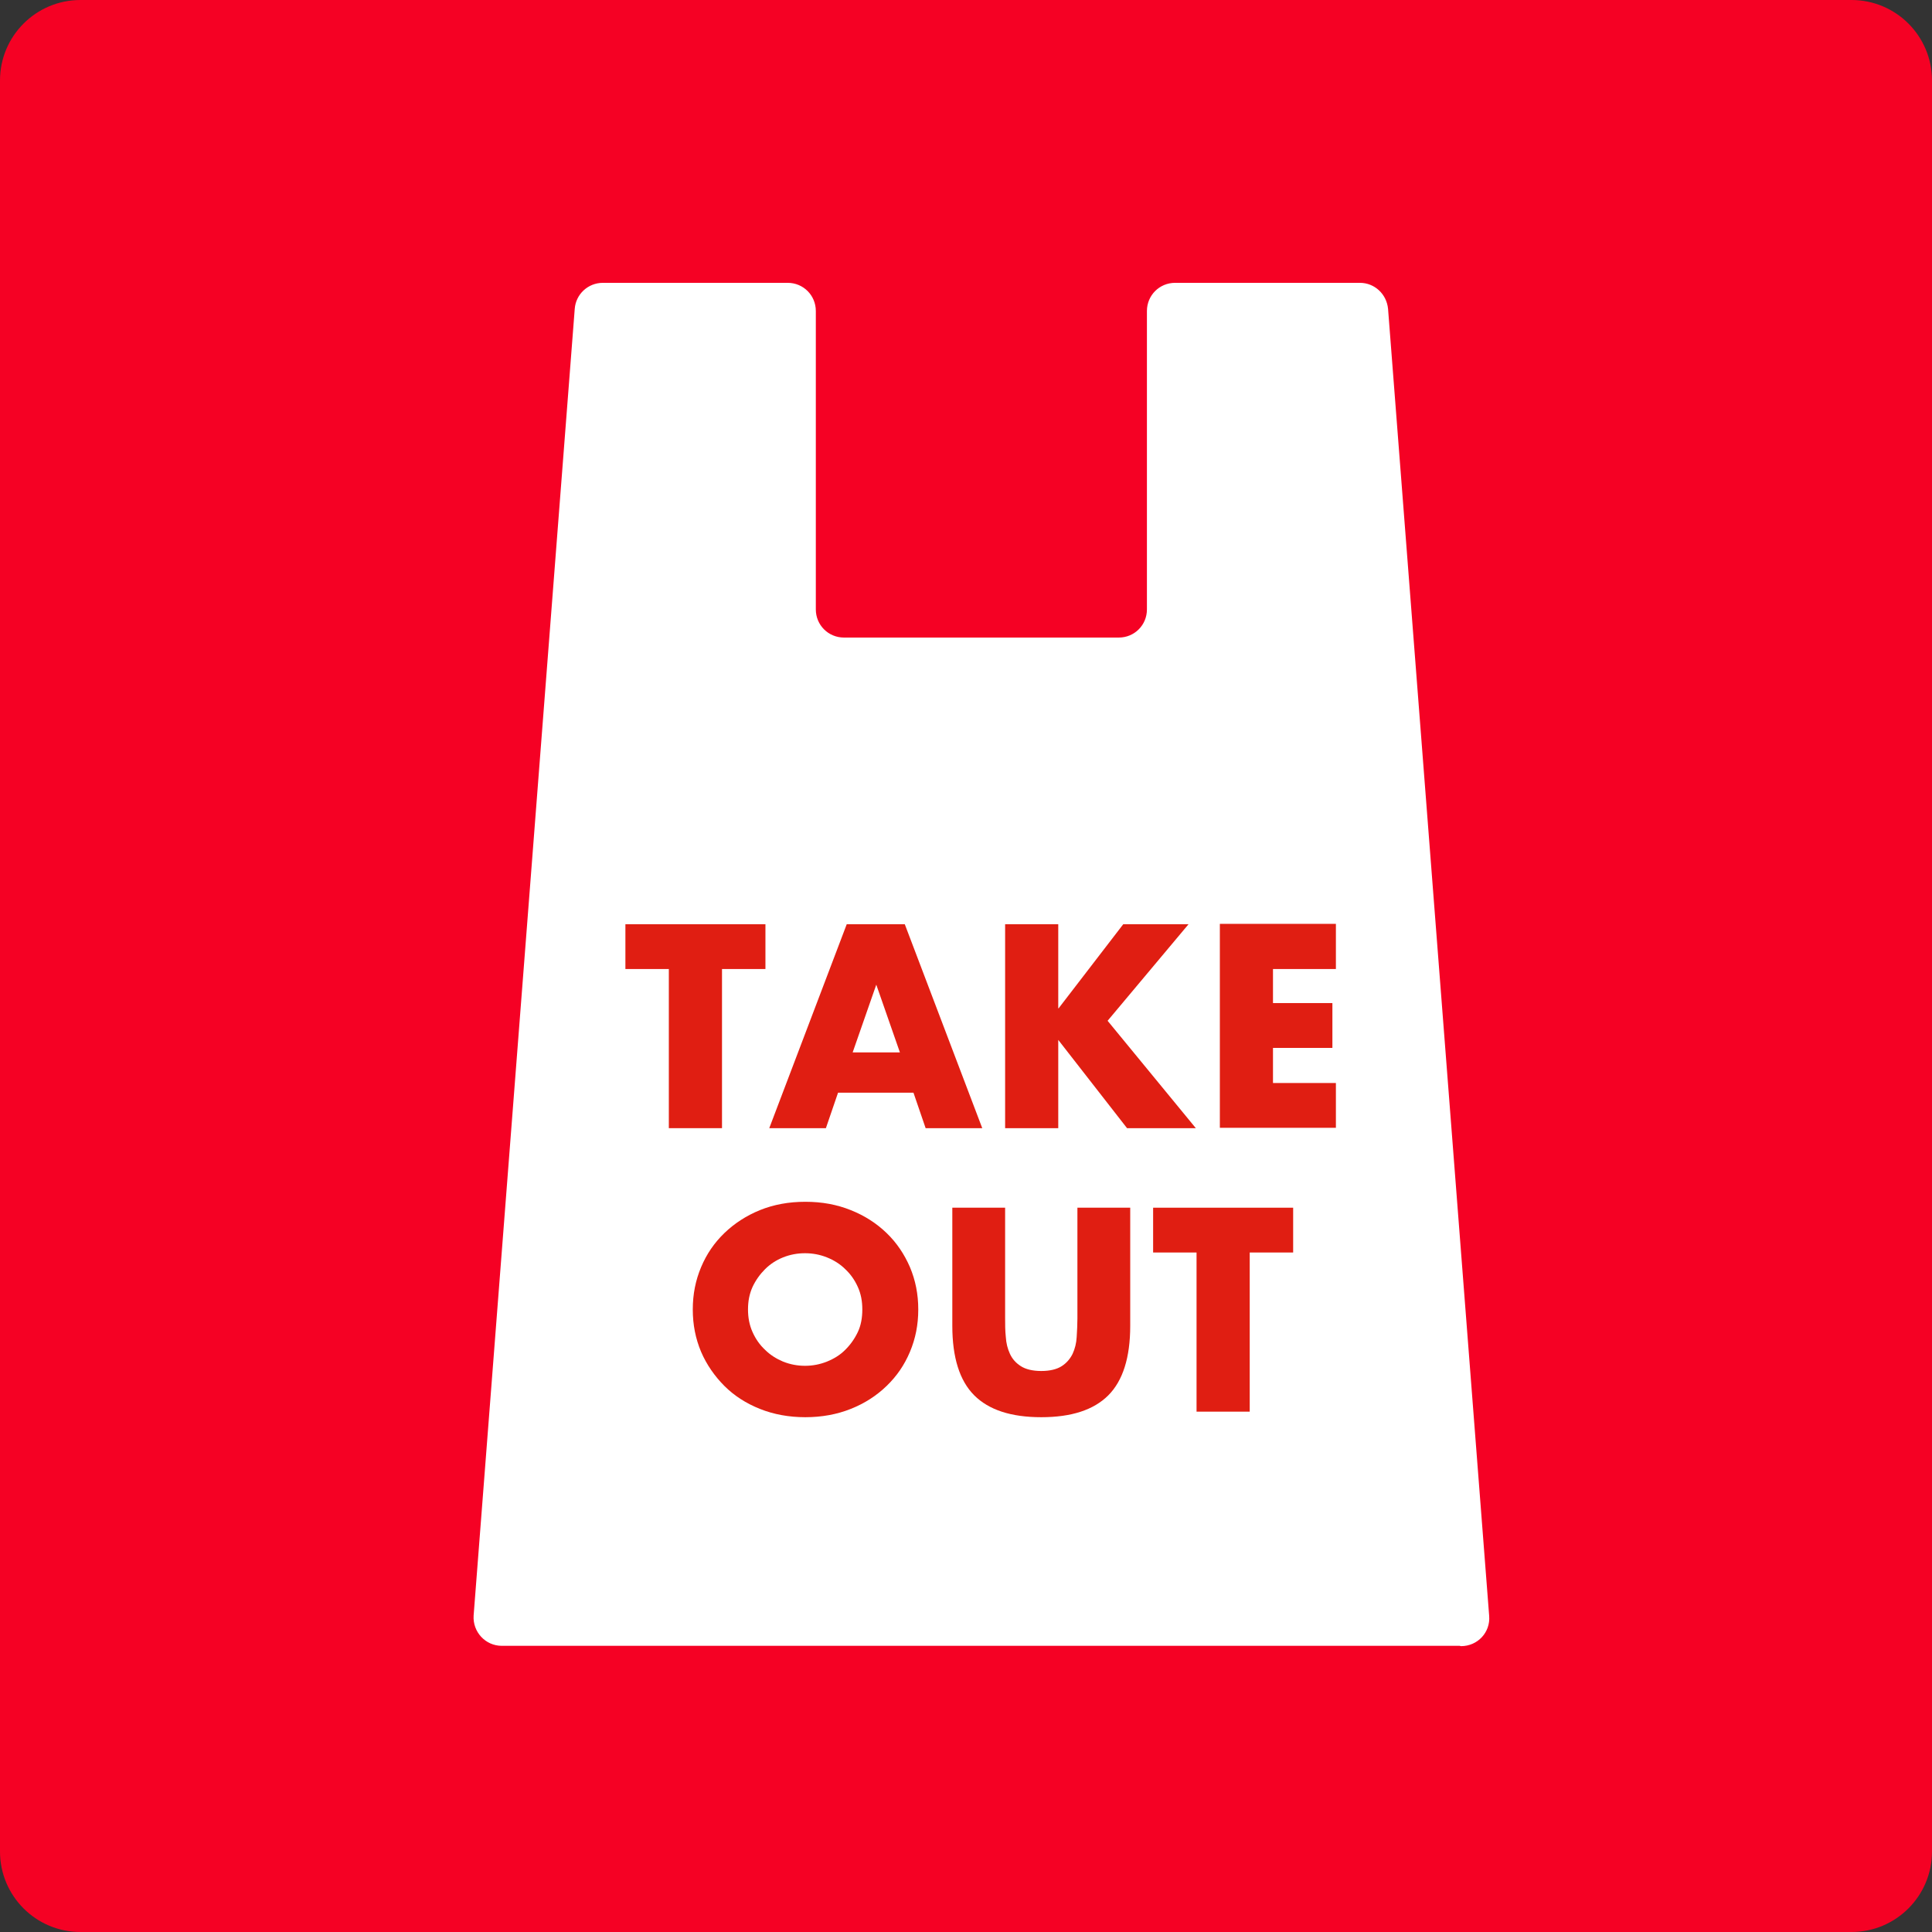 <svg width="48" height="48" viewBox="0 0 48 48" fill="none" xmlns="http://www.w3.org/2000/svg">
<rect x="0" y="0" width="48" height="48" fill="#333333" stroke="none"/>
<path d="M46 0H2C0.895 0 0 0.895 0 2V46C0 47.105 0.895 48 2 48H46C47.105 48 48 47.105 48 46V2C48 0.895 47.105 0 46 0Z" fill="#F50124"/>
<path d="M36.264 40.89H12.466C12.061 40.89 11.741 40.544 11.767 40.139L14.279 7.675C14.305 7.312 14.607 7.027 14.978 7.027H19.57C19.959 7.027 20.269 7.338 20.269 7.727V15.141C20.269 15.53 20.58 15.84 20.969 15.84H27.796C28.185 15.84 28.495 15.53 28.495 15.141V7.727C28.495 7.338 28.806 7.027 29.195 7.027H33.787C34.149 7.027 34.451 7.304 34.486 7.675L36.998 40.147C37.032 40.553 36.713 40.898 36.299 40.898L36.264 40.89Z" fill="white"/>
<path d="M17.938 24.075V28.029H16.617V24.075H15.538V22.962H19.017V24.075H17.938Z" fill="#E01E12"/>
<path d="M22.703 27.148H20.821L20.519 28.029H19.112L21.037 22.962H22.479L24.404 28.029H22.997L22.695 27.148H22.703ZM22.358 26.147L21.771 24.464L21.184 26.147H22.366H22.358Z" fill="#E01E12"/>
<path d="M26.301 25.051L27.907 22.962H29.529L27.518 25.361L29.71 28.029H28.001L26.292 25.836V28.029H24.972V22.962H26.292V25.051H26.301Z" fill="#E01E12"/>
<path d="M33.19 24.075H31.627V24.921H33.103V26.035H31.627V26.907H33.19V28.02H30.307V22.953H33.19V24.067V24.075Z" fill="#E01E12"/>
<path d="M17.212 32.534C17.212 32.154 17.281 31.809 17.419 31.481C17.557 31.153 17.747 30.877 17.997 30.635C18.248 30.394 18.541 30.204 18.878 30.066C19.223 29.927 19.594 29.858 20.009 29.858C20.423 29.858 20.794 29.927 21.139 30.066C21.485 30.204 21.778 30.394 22.028 30.635C22.279 30.877 22.469 31.162 22.607 31.481C22.745 31.809 22.814 32.154 22.814 32.534C22.814 32.914 22.745 33.259 22.607 33.587C22.469 33.915 22.279 34.191 22.028 34.433C21.778 34.675 21.485 34.865 21.139 35.003C20.794 35.141 20.414 35.21 20.009 35.21C19.603 35.21 19.223 35.141 18.878 35.003C18.533 34.865 18.239 34.675 17.997 34.433C17.756 34.191 17.557 33.907 17.419 33.587C17.281 33.259 17.212 32.914 17.212 32.534ZM18.584 32.534C18.584 32.733 18.619 32.923 18.697 33.095C18.774 33.268 18.878 33.415 19.007 33.535C19.137 33.665 19.292 33.76 19.456 33.829C19.629 33.898 19.81 33.933 20 33.933C20.19 33.933 20.371 33.898 20.544 33.829C20.716 33.76 20.872 33.665 21.001 33.535C21.131 33.406 21.234 33.259 21.312 33.095C21.39 32.931 21.424 32.741 21.424 32.534C21.424 32.327 21.39 32.146 21.312 31.973C21.234 31.8 21.131 31.654 21.001 31.533C20.872 31.404 20.716 31.308 20.544 31.239C20.371 31.17 20.19 31.136 20 31.136C19.81 31.136 19.629 31.17 19.456 31.239C19.284 31.308 19.137 31.404 19.007 31.533C18.878 31.662 18.774 31.809 18.697 31.973C18.619 32.146 18.584 32.327 18.584 32.534Z" fill="#E01E12"/>
<path d="M24.972 30.005V32.758C24.972 32.905 24.972 33.06 24.989 33.216C24.998 33.371 25.033 33.509 25.093 33.639C25.154 33.768 25.24 33.863 25.361 33.941C25.482 34.019 25.654 34.062 25.87 34.062C26.086 34.062 26.258 34.019 26.379 33.941C26.5 33.863 26.586 33.76 26.647 33.639C26.707 33.509 26.742 33.371 26.75 33.216C26.759 33.06 26.768 32.914 26.768 32.758V30.005H28.08V32.94C28.08 33.725 27.898 34.303 27.536 34.666C27.173 35.029 26.621 35.21 25.87 35.21C25.119 35.21 24.567 35.029 24.204 34.666C23.841 34.303 23.66 33.725 23.66 32.94V30.005H24.981H24.972Z" fill="#E01E12"/>
<path d="M31.049 31.118V35.072H29.728V31.118H28.649V30.005H32.128V31.118H31.049Z" fill="#E01E12"/>
</svg>
